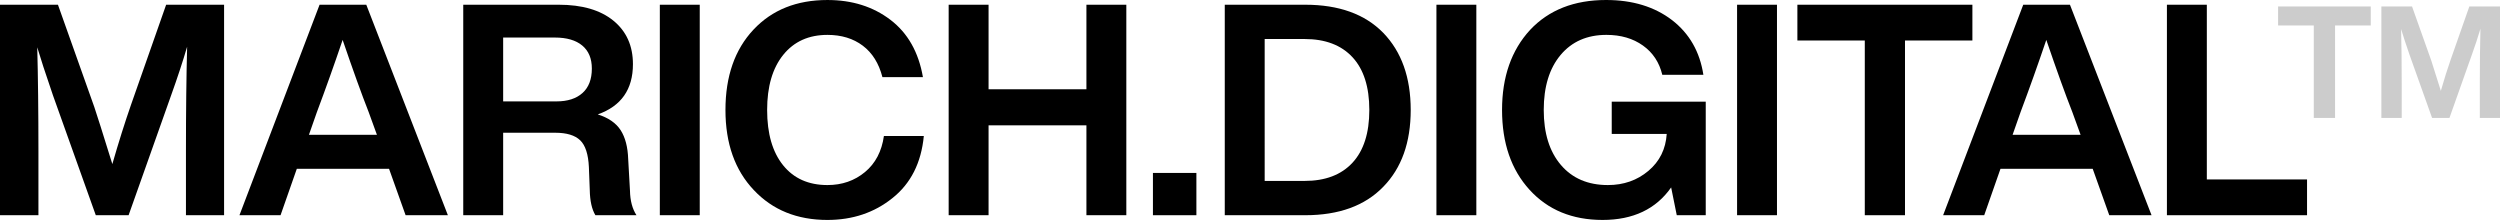 <?xml version="1.0" encoding="UTF-8"?><svg id="Layer_2" xmlns="http://www.w3.org/2000/svg" viewBox="0 0 595.003 52.347"><defs><style>.cls-1{fill:#ccc;}</style></defs><g id="Layer_1-2"><g><path d="M31.169,24.977L39.542,1.125h13.79V51.221h-9.076v-15.268c0-9.381,.093-17.66,.281-24.837-1.032,3.518-2.298,7.364-3.799,11.539l-10.131,28.565h-7.81L12.594,22.655c-1.783-5.207-3.025-9.006-3.729-11.398,.187,7.131,.282,15.362,.282,24.696v15.268H0V1.125H13.791l8.654,24.345c.562,1.643,1.993,6.168,4.292,13.579,1.501-5.207,2.979-9.896,4.433-14.072Z"/><path d="M106.595,51.221h-10.061l-3.94-11.046h-21.952l-3.87,11.046h-9.78L76.059,1.125h11.117l19.419,50.096Zm-31.169-24.556l-1.899,5.418h16.183l-1.97-5.418c-1.643-4.174-3.706-9.896-6.191-17.167-1.97,5.816-4.011,11.539-6.122,17.167Z"/><path d="M149.514,37.923l.422,7.458c.046,2.393,.563,4.339,1.548,5.84h-9.78c-.844-1.407-1.291-3.4-1.337-5.98l-.211-5.488c-.141-3.048-.834-5.171-2.076-6.367-1.244-1.196-3.226-1.794-5.945-1.794h-12.383v19.63h-9.499V1.125h22.726c5.582,0,9.92,1.267,13.017,3.8,3.096,2.533,4.644,5.98,4.644,10.343,0,6.005-2.792,9.991-8.373,11.961,2.533,.798,4.35,2.053,5.453,3.764,1.102,1.713,1.7,4.022,1.794,6.931Zm-29.762-28.987v15.197h12.665c2.674,0,4.75-.669,6.227-2.006,1.478-1.336,2.216-3.271,2.216-5.804,0-2.393-.763-4.222-2.287-5.488-1.525-1.267-3.694-1.899-6.508-1.899h-12.313Z"/><path d="M166.54,51.221h-9.499V1.125h9.499V51.221Z"/><path d="M196.935,52.347c-7.225,0-13.064-2.368-17.52-7.106-4.503-4.737-6.755-11.093-6.755-19.067,0-8.021,2.228-14.399,6.685-19.138,4.408-4.689,10.272-7.035,17.59-7.035,5.862,0,10.858,1.571,14.986,4.714,4.127,3.143,6.707,7.693,7.739,13.649h-9.64c-.844-3.283-2.404-5.78-4.679-7.493-2.275-1.712-5.077-2.568-8.407-2.568-4.457,0-7.963,1.583-10.519,4.749-2.558,3.166-3.835,7.541-3.835,13.122,0,5.629,1.267,10.016,3.8,13.157,2.532,3.143,6.051,4.714,10.554,4.714,3.471,0,6.448-1.031,8.936-3.096,2.485-2.063,3.986-4.925,4.503-8.584h9.498c-.61,6.38-3.096,11.305-7.458,14.775-4.316,3.472-9.476,5.207-15.479,5.207Z"/><path d="M258.569,21.248V1.125h9.498V51.221h-9.498V29.832h-23.289v21.389h-9.498V1.125h9.498V21.248h23.289Z"/><path d="M284.742,51.221h-10.343v-10.062h10.343v10.062Z"/><path d="M291.496,1.125h19.138c8.021,0,14.212,2.229,18.574,6.685,4.362,4.503,6.543,10.624,6.543,18.363s-2.181,13.838-6.543,18.293c-4.362,4.503-10.554,6.755-18.574,6.755h-19.138V1.125Zm9.498,41.935h9.499c4.925,0,8.724-1.442,11.397-4.327s4.011-7.071,4.011-12.56-1.337-9.674-4.011-12.559-6.473-4.327-11.397-4.327h-9.499V43.06Z"/><path d="M351.37,51.221h-9.498V1.125h9.498V51.221Z"/><path d="M383.594,31.872v-7.669h22.374v27.018h-6.896l-1.337-6.613c-3.612,5.16-9.053,7.739-16.323,7.739-7.224,0-13.016-2.393-17.378-7.177s-6.544-11.117-6.544-18.997,2.228-14.235,6.685-19.067c4.455-4.736,10.483-7.105,18.082-7.105,6.285,0,11.515,1.595,15.69,4.784,4.127,3.19,6.613,7.528,7.458,13.017h-9.78c-.704-2.955-2.24-5.277-4.608-6.966-2.369-1.688-5.266-2.533-8.689-2.533-4.598,0-8.232,1.596-10.905,4.784-2.674,3.19-4.011,7.553-4.011,13.087,0,5.535,1.36,9.897,4.081,13.087,2.72,3.19,6.448,4.784,11.187,4.784,3.752,0,6.966-1.126,9.64-3.377,2.674-2.252,4.127-5.183,4.362-8.795h-13.087Z"/><path d="M422.924,51.221h-9.498V1.125h9.498V51.221Z"/><path d="M427.78,1.125h41.652V9.639h-16.042V51.221h-9.568V9.639h-16.042V1.125Z"/><path d="M512.07,51.221h-10.062l-3.94-11.046h-21.952l-3.869,11.046h-9.78L481.534,1.125h11.117l19.419,50.096Zm-31.169-24.556l-1.9,5.418h16.183l-1.97-5.418c-1.643-4.174-3.706-9.896-6.191-17.167-1.971,5.816-4.011,11.539-6.121,17.167Z"/><path d="M525.227,1.125V42.707h23.852v8.514h-33.35V1.125h9.498Z"/></g><g><path class="cls-1" d="M542.189,1.546h22.05V6.053h-8.492V28.064h-5.065V6.053h-8.492V1.546Z"/><path class="cls-1" d="M583.271,14.172l4.432-12.626h7.301V28.064h-4.805v-8.082c0-4.966,.049-9.349,.148-13.147-.546,1.862-1.217,3.898-2.011,6.108l-5.363,15.121h-4.135l-5.4-15.121c-.944-2.757-1.602-4.768-1.974-6.034,.099,3.774,.148,8.132,.148,13.073v8.082h-4.842V1.546h7.3l4.581,12.887c.299,.869,1.056,3.266,2.272,7.188,.794-2.756,1.576-5.239,2.347-7.449Z"/></g></g></svg>